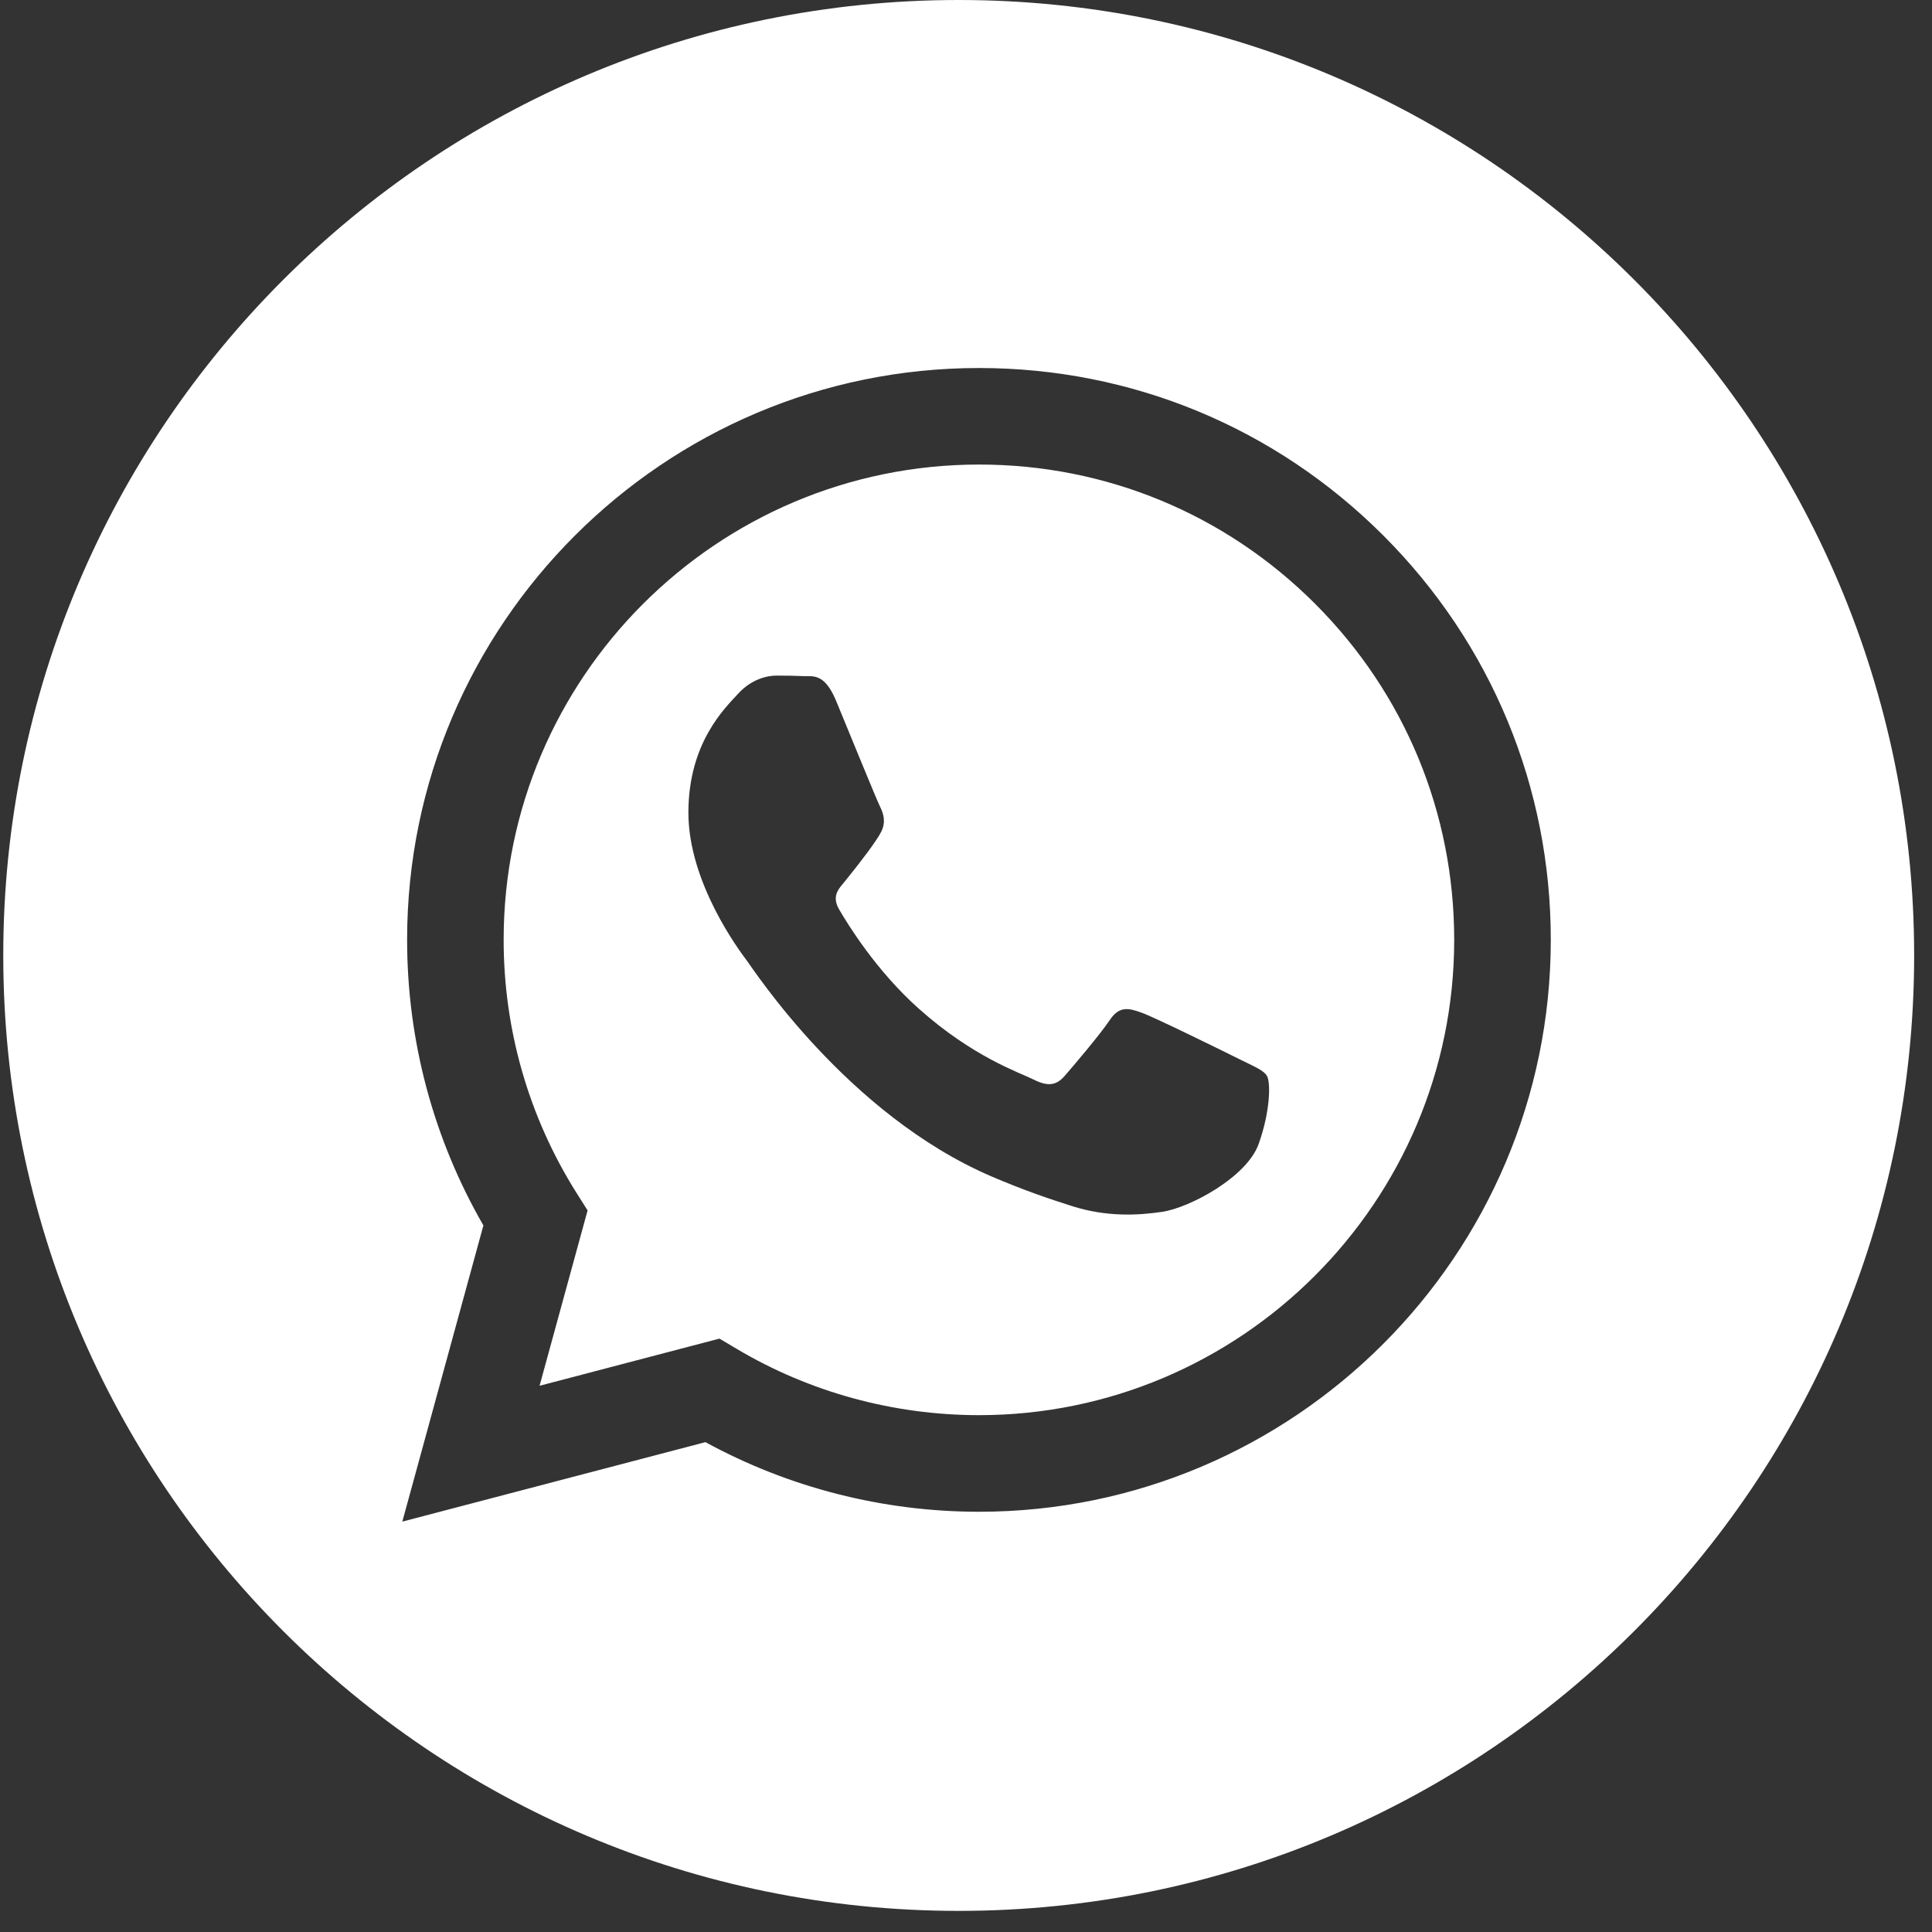 <?xml version="1.0" encoding="UTF-8"?> <svg xmlns="http://www.w3.org/2000/svg" width="29" height="29" viewBox="0 0 29 29" fill="none"><rect x="0" y="0" width="29" height="29" fill="#333333" stroke="none"/> <g clip-path="url(#clip0)"> <path d="M14.39 0C6.471 0 0.049 6.422 0.049 14.341C0.049 22.261 6.471 28.683 14.39 28.683C22.31 28.683 28.732 22.261 28.732 14.341C28.732 6.422 22.31 0 14.39 0ZM14.694 22.692C14.694 22.692 14.694 22.692 14.694 22.692H14.691C13.254 22.691 11.842 22.331 10.589 21.647L6.039 22.84L7.256 18.394C6.505 17.092 6.11 15.616 6.111 14.104C6.112 9.373 9.963 5.524 14.694 5.524C16.99 5.524 19.145 6.418 20.766 8.04C22.387 9.662 23.279 11.818 23.278 14.111C23.276 18.842 19.425 22.692 14.694 22.692V22.692Z" fill="white"></path> <path d="M14.697 6.973C10.762 6.973 7.561 10.172 7.56 14.104C7.559 15.452 7.936 16.764 8.65 17.9L8.82 18.169L8.099 20.801L10.799 20.093L11.06 20.248C12.155 20.898 13.411 21.241 14.691 21.242H14.694C18.626 21.242 21.827 18.043 21.828 14.11C21.829 12.204 21.088 10.412 19.741 9.064C18.394 7.716 16.602 6.973 14.697 6.973V6.973ZM18.893 17.171C18.715 17.671 17.858 18.128 17.446 18.19C17.076 18.245 16.609 18.268 16.095 18.105C15.783 18.006 15.384 17.874 14.872 17.654C12.721 16.725 11.316 14.559 11.208 14.416C11.101 14.273 10.333 13.253 10.333 12.198C10.333 11.143 10.887 10.624 11.083 10.409C11.28 10.195 11.512 10.141 11.655 10.141C11.798 10.141 11.941 10.143 12.066 10.149C12.198 10.155 12.375 10.098 12.549 10.517C12.727 10.946 13.156 12.001 13.21 12.108C13.264 12.216 13.299 12.341 13.228 12.484C13.156 12.627 12.919 12.936 12.692 13.217C12.597 13.335 12.473 13.441 12.598 13.655C12.723 13.87 13.153 14.572 13.791 15.14C14.61 15.871 15.301 16.097 15.516 16.205C15.73 16.312 15.855 16.294 15.98 16.151C16.105 16.008 16.516 15.525 16.659 15.31C16.802 15.095 16.945 15.131 17.142 15.203C17.339 15.274 18.393 15.793 18.607 15.9C18.822 16.008 18.965 16.061 19.018 16.151C19.072 16.241 19.072 16.67 18.893 17.171V17.171Z" fill="white"></path> </g> <defs> <clipPath id="clip0"> <rect width="28.683" height="28.683" fill="white" transform="translate(0.049)"></rect> </clipPath> </defs> </svg> 